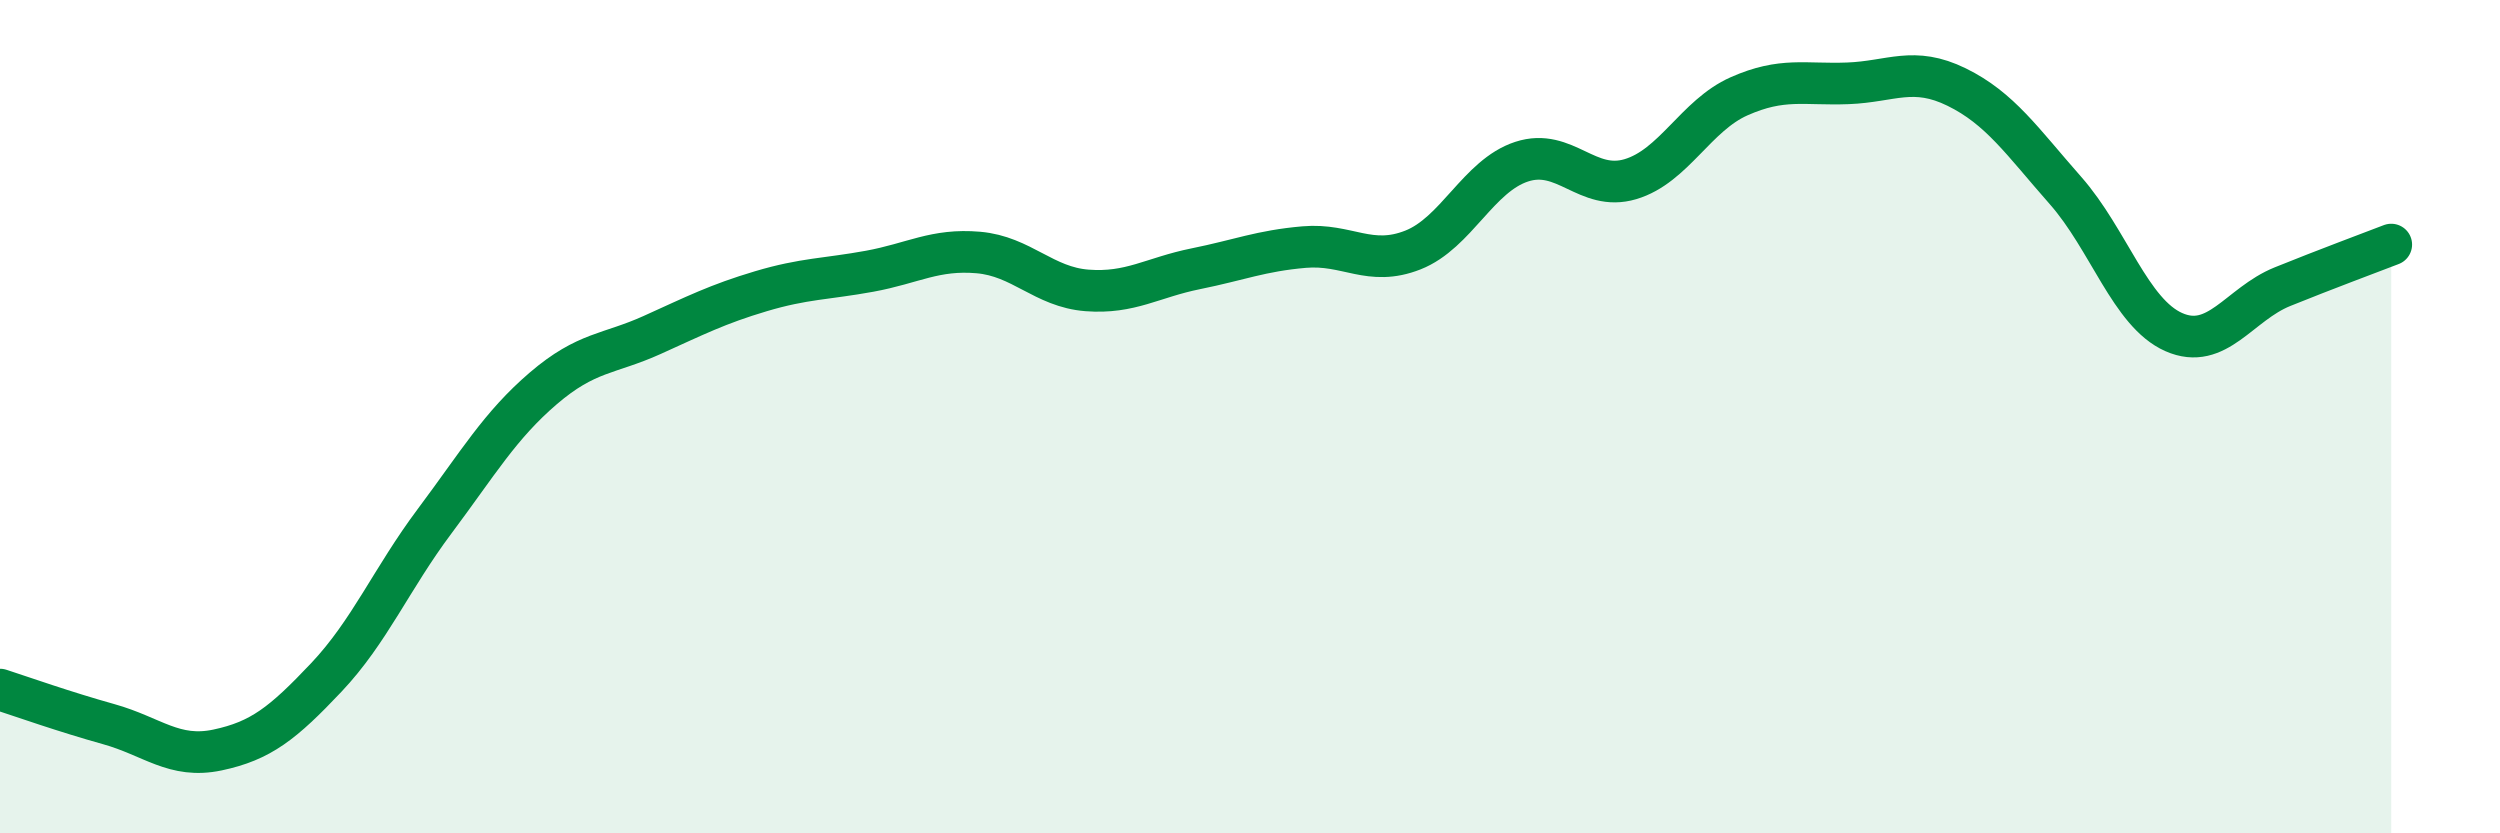 
    <svg width="60" height="20" viewBox="0 0 60 20" xmlns="http://www.w3.org/2000/svg">
      <path
        d="M 0,16.55 C 0.52,16.72 1.57,17.09 2.61,17.38 C 3.65,17.67 4.18,18.22 5.22,18 C 6.26,17.78 6.79,17.36 7.83,16.26 C 8.87,15.16 9.39,13.9 10.43,12.51 C 11.47,11.12 12,10.21 13.04,9.32 C 14.08,8.43 14.61,8.51 15.65,8.04 C 16.69,7.57 17.22,7.3 18.26,6.99 C 19.3,6.68 19.83,6.7 20.87,6.51 C 21.91,6.32 22.44,5.97 23.48,6.06 C 24.52,6.15 25.05,6.89 26.09,6.97 C 27.13,7.05 27.66,6.66 28.7,6.45 C 29.74,6.24 30.26,6.02 31.3,5.93 C 32.34,5.84 32.87,6.41 33.91,6 C 34.95,5.59 35.48,4.22 36.52,3.88 C 37.56,3.54 38.09,4.61 39.13,4.3 C 40.17,3.99 40.7,2.77 41.74,2.31 C 42.78,1.85 43.31,2.04 44.35,2 C 45.39,1.96 45.92,1.58 46.96,2.09 C 48,2.6 48.53,3.39 49.57,4.57 C 50.61,5.75 51.13,7.51 52.17,7.97 C 53.21,8.43 53.74,7.3 54.78,6.88 C 55.82,6.46 56.87,6.07 57.39,5.87L57.39 20L0 20Z"
        fill="#008740"
        opacity="0.1"
        stroke-linecap="round"
        stroke-linejoin="round"
      />
      <path
        d="M 0,16.55 C 0.52,16.72 1.57,17.09 2.61,17.38 C 3.65,17.67 4.18,18.22 5.22,18 C 6.26,17.78 6.79,17.36 7.83,16.26 C 8.87,15.16 9.39,13.9 10.43,12.51 C 11.47,11.12 12,10.21 13.04,9.32 C 14.08,8.43 14.61,8.51 15.65,8.04 C 16.69,7.57 17.22,7.3 18.26,6.99 C 19.3,6.68 19.83,6.7 20.87,6.51 C 21.91,6.32 22.44,5.97 23.48,6.06 C 24.52,6.15 25.05,6.89 26.09,6.97 C 27.13,7.05 27.66,6.66 28.7,6.45 C 29.74,6.24 30.26,6.02 31.3,5.93 C 32.34,5.84 32.87,6.41 33.91,6 C 34.95,5.59 35.48,4.22 36.52,3.88 C 37.56,3.54 38.09,4.61 39.13,4.3 C 40.17,3.99 40.7,2.77 41.74,2.31 C 42.78,1.85 43.31,2.04 44.35,2 C 45.39,1.96 45.92,1.58 46.96,2.09 C 48,2.6 48.53,3.39 49.57,4.57 C 50.61,5.75 51.13,7.51 52.17,7.97 C 53.21,8.43 53.74,7.3 54.78,6.88 C 55.82,6.46 56.87,6.07 57.39,5.87"
        stroke="#008740"
        stroke-width="1"
        fill="none"
        stroke-linecap="round"
        stroke-linejoin="round"
      />
    </svg>
  